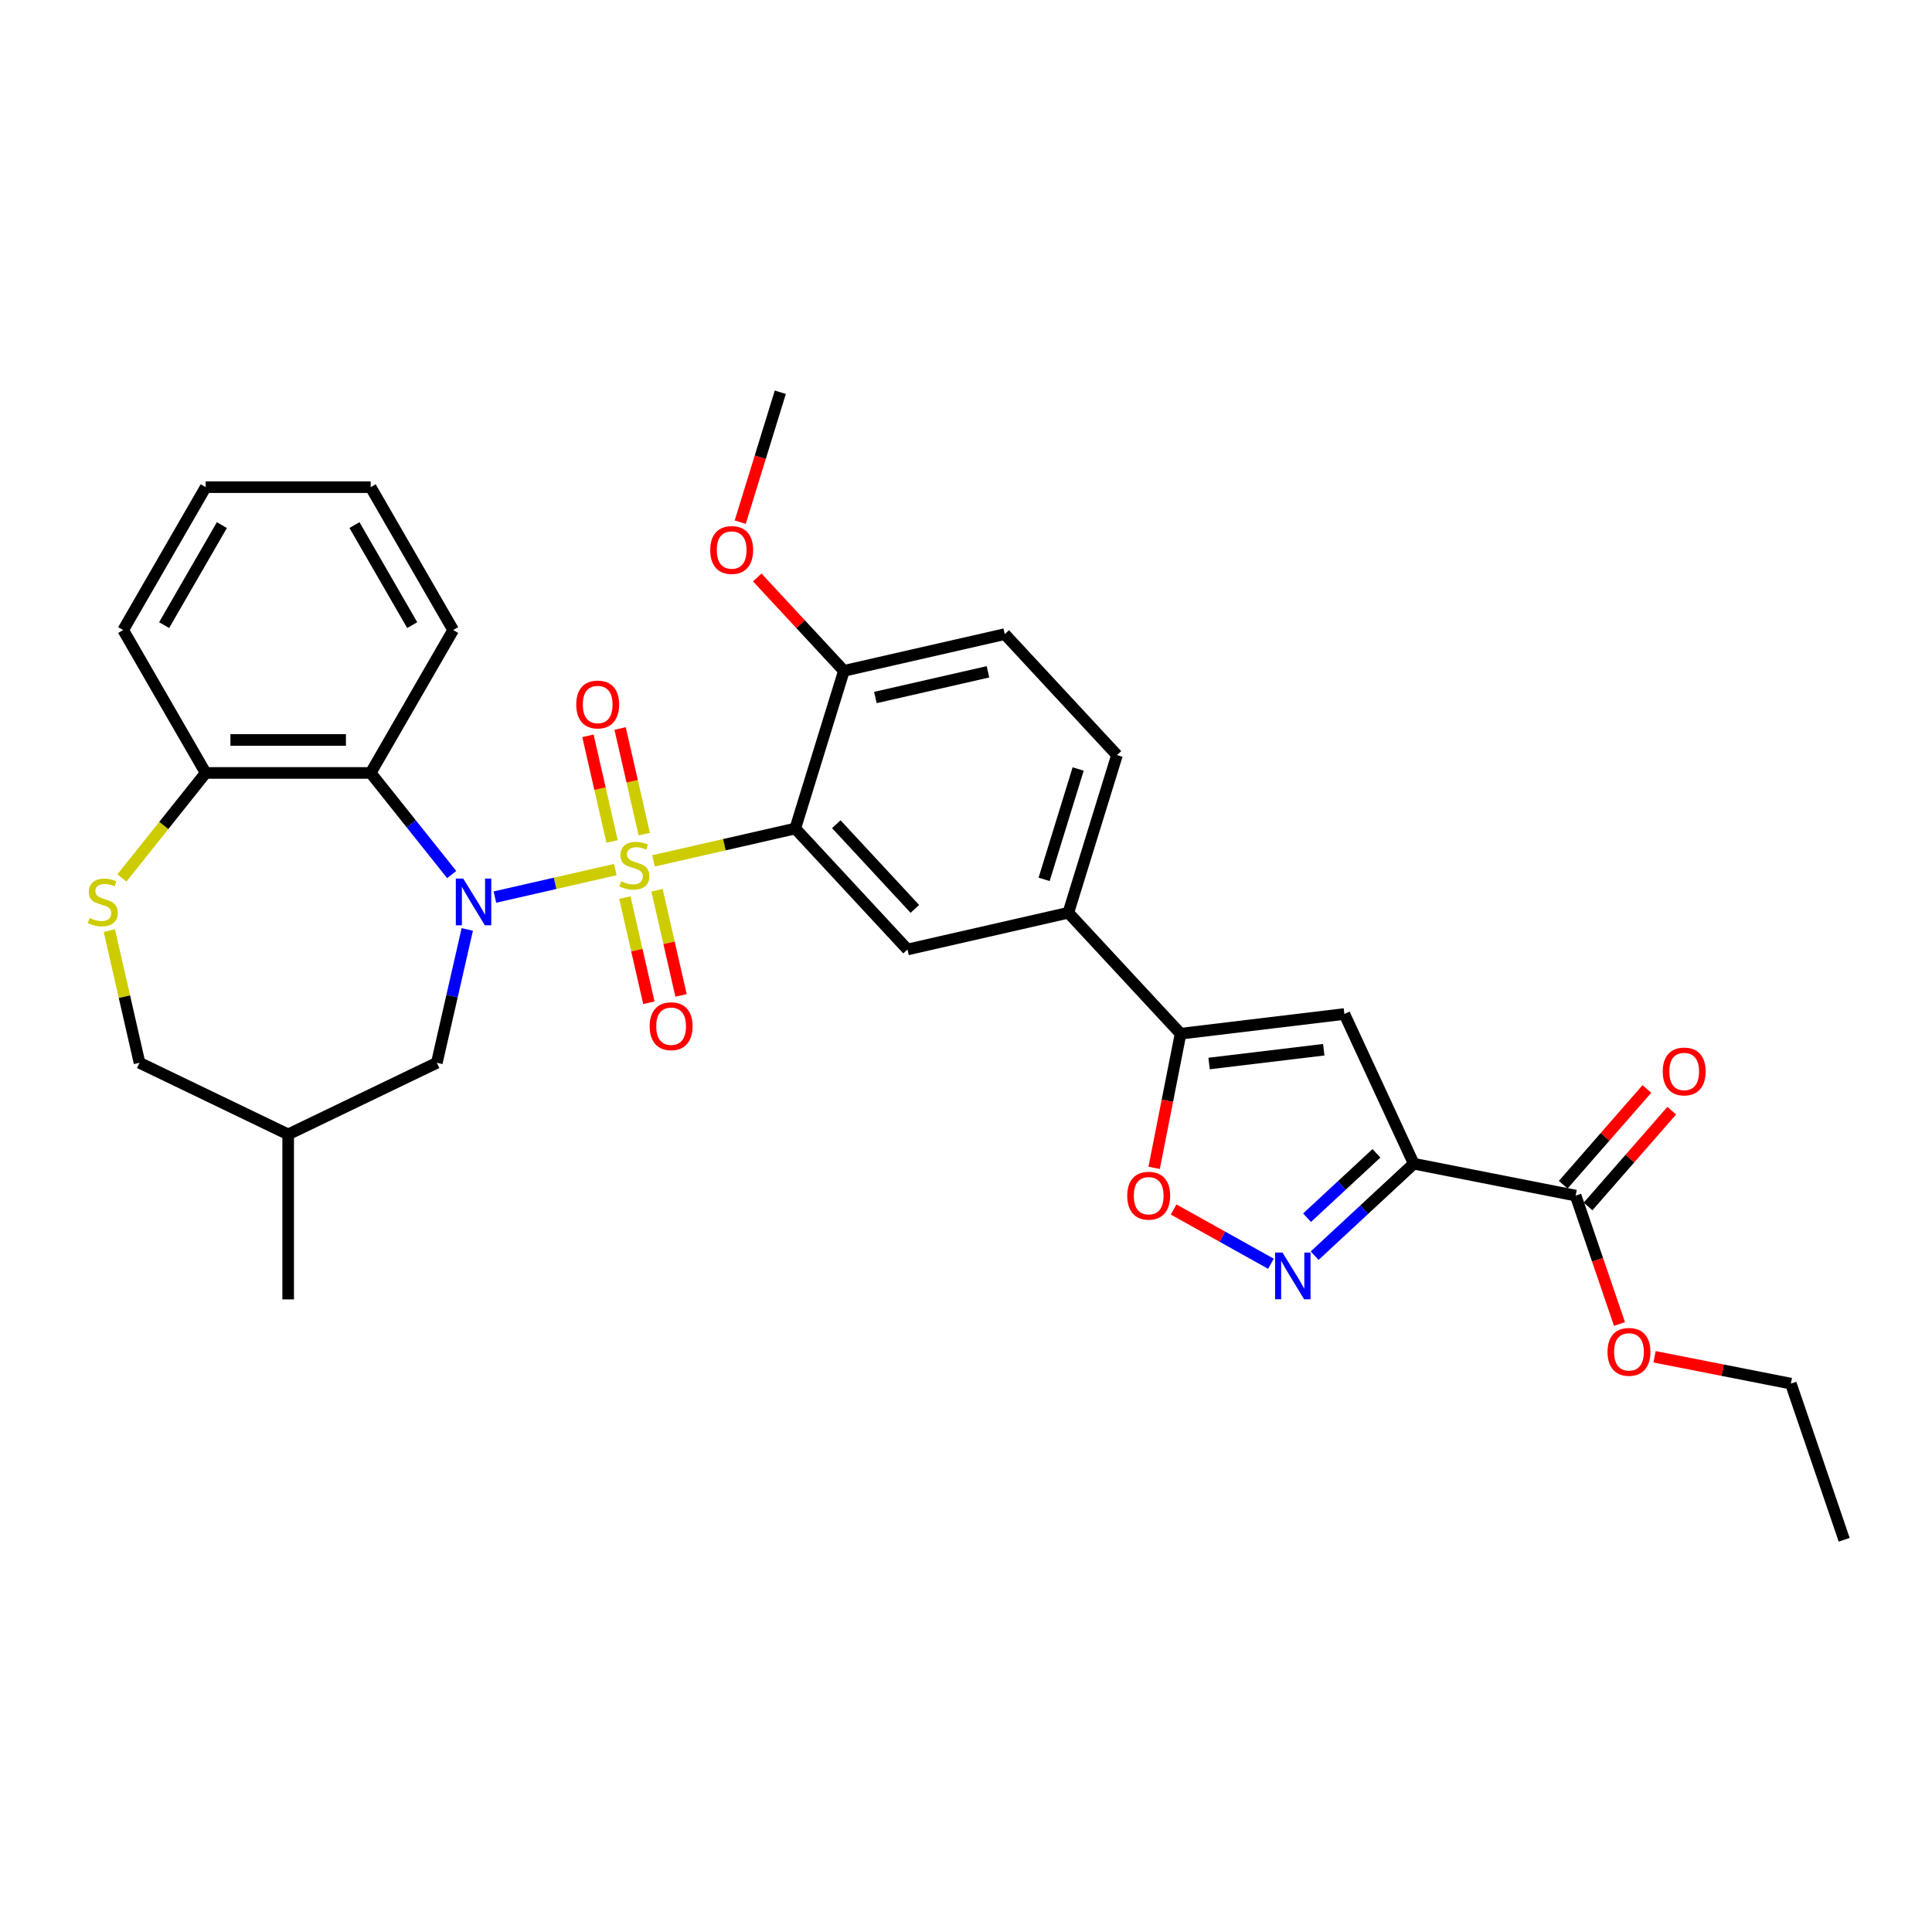 <?xml version='1.0' encoding='iso-8859-1'?>
<svg version='1.1' baseProfile='full'
              xmlns='http://www.w3.org/2000/svg'
                      xmlns:rdkit='http://www.rdkit.org/xml'
                      xmlns:xlink='http://www.w3.org/1999/xlink'
                  xml:space='preserve'
width='1000px' height='1000px' viewBox='0 0 1000 1000'>
<!-- END OF HEADER -->
<rect style='opacity:1.0;fill:#FFFFFF;stroke:none' width='1000' height='1000' x='0' y='0'> </rect>
<path class='bond-0' d='M 318.477,450.099 L 287.318,457.211' style='fill:none;fill-rule:evenodd;stroke:#CCCC00;stroke-width:6px;stroke-linecap:butt;stroke-linejoin:miter;stroke-opacity:1' />
<path class='bond-0' d='M 287.318,457.211 L 256.16,464.323' style='fill:none;fill-rule:evenodd;stroke:#0000FF;stroke-width:6px;stroke-linecap:butt;stroke-linejoin:miter;stroke-opacity:1' />
<path class='bond-1' d='M 338.256,445.585 L 374.942,437.211' style='fill:none;fill-rule:evenodd;stroke:#CCCC00;stroke-width:6px;stroke-linecap:butt;stroke-linejoin:miter;stroke-opacity:1' />
<path class='bond-1' d='M 374.942,437.211 L 411.628,428.838' style='fill:none;fill-rule:evenodd;stroke:#000000;stroke-width:6px;stroke-linecap:butt;stroke-linejoin:miter;stroke-opacity:1' />
<path class='bond-12' d='M 333.453,431.748 L 327.212,404.402' style='fill:none;fill-rule:evenodd;stroke:#CCCC00;stroke-width:6px;stroke-linecap:butt;stroke-linejoin:miter;stroke-opacity:1' />
<path class='bond-12' d='M 327.212,404.402 L 320.97,377.057' style='fill:none;fill-rule:evenodd;stroke:#FF0000;stroke-width:6px;stroke-linecap:butt;stroke-linejoin:miter;stroke-opacity:1' />
<path class='bond-12' d='M 316.801,435.548 L 310.56,408.203' style='fill:none;fill-rule:evenodd;stroke:#CCCC00;stroke-width:6px;stroke-linecap:butt;stroke-linejoin:miter;stroke-opacity:1' />
<path class='bond-12' d='M 310.56,408.203 L 304.318,380.858' style='fill:none;fill-rule:evenodd;stroke:#FF0000;stroke-width:6px;stroke-linecap:butt;stroke-linejoin:miter;stroke-opacity:1' />
<path class='bond-13' d='M 323.428,464.585 L 329.641,491.802' style='fill:none;fill-rule:evenodd;stroke:#CCCC00;stroke-width:6px;stroke-linecap:butt;stroke-linejoin:miter;stroke-opacity:1' />
<path class='bond-13' d='M 329.641,491.802 L 335.853,519.019' style='fill:none;fill-rule:evenodd;stroke:#FF0000;stroke-width:6px;stroke-linecap:butt;stroke-linejoin:miter;stroke-opacity:1' />
<path class='bond-13' d='M 340.081,460.784 L 346.293,488.001' style='fill:none;fill-rule:evenodd;stroke:#CCCC00;stroke-width:6px;stroke-linecap:butt;stroke-linejoin:miter;stroke-opacity:1' />
<path class='bond-13' d='M 346.293,488.001 L 352.505,515.218' style='fill:none;fill-rule:evenodd;stroke:#FF0000;stroke-width:6px;stroke-linecap:butt;stroke-linejoin:miter;stroke-opacity:1' />
<path class='bond-5' d='M 233.799,452.667 L 212.829,426.371' style='fill:none;fill-rule:evenodd;stroke:#0000FF;stroke-width:6px;stroke-linecap:butt;stroke-linejoin:miter;stroke-opacity:1' />
<path class='bond-5' d='M 212.829,426.371 L 191.859,400.075' style='fill:none;fill-rule:evenodd;stroke:#000000;stroke-width:6px;stroke-linecap:butt;stroke-linejoin:miter;stroke-opacity:1' />
<path class='bond-14' d='M 241.858,481.073 L 233.98,515.59' style='fill:none;fill-rule:evenodd;stroke:#0000FF;stroke-width:6px;stroke-linecap:butt;stroke-linejoin:miter;stroke-opacity:1' />
<path class='bond-14' d='M 233.98,515.59 L 226.102,550.106' style='fill:none;fill-rule:evenodd;stroke:#000000;stroke-width:6px;stroke-linecap:butt;stroke-linejoin:miter;stroke-opacity:1' />
<path class='bond-8' d='M 411.628,428.838 L 469.716,491.442' style='fill:none;fill-rule:evenodd;stroke:#000000;stroke-width:6px;stroke-linecap:butt;stroke-linejoin:miter;stroke-opacity:1' />
<path class='bond-8' d='M 432.862,426.611 L 473.523,470.434' style='fill:none;fill-rule:evenodd;stroke:#000000;stroke-width:6px;stroke-linecap:butt;stroke-linejoin:miter;stroke-opacity:1' />
<path class='bond-16' d='M 411.628,428.838 L 436.8,347.23' style='fill:none;fill-rule:evenodd;stroke:#000000;stroke-width:6px;stroke-linecap:butt;stroke-linejoin:miter;stroke-opacity:1' />
<path class='bond-2' d='M 731.756,602.336 L 695.856,524.846' style='fill:none;fill-rule:evenodd;stroke:#000000;stroke-width:6px;stroke-linecap:butt;stroke-linejoin:miter;stroke-opacity:1' />
<path class='bond-9' d='M 731.756,602.336 L 815.548,618.841' style='fill:none;fill-rule:evenodd;stroke:#000000;stroke-width:6px;stroke-linecap:butt;stroke-linejoin:miter;stroke-opacity:1' />
<path class='bond-35' d='M 731.756,602.336 L 706.107,626.135' style='fill:none;fill-rule:evenodd;stroke:#000000;stroke-width:6px;stroke-linecap:butt;stroke-linejoin:miter;stroke-opacity:1' />
<path class='bond-35' d='M 706.107,626.135 L 680.459,649.933' style='fill:none;fill-rule:evenodd;stroke:#0000FF;stroke-width:6px;stroke-linecap:butt;stroke-linejoin:miter;stroke-opacity:1' />
<path class='bond-35' d='M 712.443,596.955 L 694.489,613.614' style='fill:none;fill-rule:evenodd;stroke:#000000;stroke-width:6px;stroke-linecap:butt;stroke-linejoin:miter;stroke-opacity:1' />
<path class='bond-35' d='M 694.489,613.614 L 676.536,630.273' style='fill:none;fill-rule:evenodd;stroke:#0000FF;stroke-width:6px;stroke-linecap:butt;stroke-linejoin:miter;stroke-opacity:1' />
<path class='bond-3' d='M 657.844,654.12 L 632.659,640.078' style='fill:none;fill-rule:evenodd;stroke:#0000FF;stroke-width:6px;stroke-linecap:butt;stroke-linejoin:miter;stroke-opacity:1' />
<path class='bond-3' d='M 632.659,640.078 L 607.474,626.035' style='fill:none;fill-rule:evenodd;stroke:#FF0000;stroke-width:6px;stroke-linecap:butt;stroke-linejoin:miter;stroke-opacity:1' />
<path class='bond-4' d='M 695.856,524.846 L 611.065,535.043' style='fill:none;fill-rule:evenodd;stroke:#000000;stroke-width:6px;stroke-linecap:butt;stroke-linejoin:miter;stroke-opacity:1' />
<path class='bond-4' d='M 685.177,543.334 L 625.823,550.471' style='fill:none;fill-rule:evenodd;stroke:#000000;stroke-width:6px;stroke-linecap:butt;stroke-linejoin:miter;stroke-opacity:1' />
<path class='bond-15' d='M 191.859,400.075 L 106.456,400.075' style='fill:none;fill-rule:evenodd;stroke:#000000;stroke-width:6px;stroke-linecap:butt;stroke-linejoin:miter;stroke-opacity:1' />
<path class='bond-15' d='M 179.048,382.995 L 119.267,382.995' style='fill:none;fill-rule:evenodd;stroke:#000000;stroke-width:6px;stroke-linecap:butt;stroke-linejoin:miter;stroke-opacity:1' />
<path class='bond-23' d='M 191.859,400.075 L 234.56,326.115' style='fill:none;fill-rule:evenodd;stroke:#000000;stroke-width:6px;stroke-linecap:butt;stroke-linejoin:miter;stroke-opacity:1' />
<path class='bond-6' d='M 611.065,535.043 L 552.977,472.438' style='fill:none;fill-rule:evenodd;stroke:#000000;stroke-width:6px;stroke-linecap:butt;stroke-linejoin:miter;stroke-opacity:1' />
<path class='bond-7' d='M 611.065,535.043 L 604.227,569.756' style='fill:none;fill-rule:evenodd;stroke:#000000;stroke-width:6px;stroke-linecap:butt;stroke-linejoin:miter;stroke-opacity:1' />
<path class='bond-7' d='M 604.227,569.756 L 597.39,604.47' style='fill:none;fill-rule:evenodd;stroke:#FF0000;stroke-width:6px;stroke-linecap:butt;stroke-linejoin:miter;stroke-opacity:1' />
<path class='bond-11' d='M 469.716,491.442 L 552.977,472.438' style='fill:none;fill-rule:evenodd;stroke:#000000;stroke-width:6px;stroke-linecap:butt;stroke-linejoin:miter;stroke-opacity:1' />
<path class='bond-17' d='M 821.979,624.46 L 843.635,599.673' style='fill:none;fill-rule:evenodd;stroke:#000000;stroke-width:6px;stroke-linecap:butt;stroke-linejoin:miter;stroke-opacity:1' />
<path class='bond-17' d='M 843.635,599.673 L 865.29,574.886' style='fill:none;fill-rule:evenodd;stroke:#FF0000;stroke-width:6px;stroke-linecap:butt;stroke-linejoin:miter;stroke-opacity:1' />
<path class='bond-17' d='M 809.116,613.222 L 830.772,588.435' style='fill:none;fill-rule:evenodd;stroke:#000000;stroke-width:6px;stroke-linecap:butt;stroke-linejoin:miter;stroke-opacity:1' />
<path class='bond-17' d='M 830.772,588.435 L 852.427,563.648' style='fill:none;fill-rule:evenodd;stroke:#FF0000;stroke-width:6px;stroke-linecap:butt;stroke-linejoin:miter;stroke-opacity:1' />
<path class='bond-22' d='M 815.548,618.841 L 826.896,652.068' style='fill:none;fill-rule:evenodd;stroke:#000000;stroke-width:6px;stroke-linecap:butt;stroke-linejoin:miter;stroke-opacity:1' />
<path class='bond-22' d='M 826.896,652.068 L 838.244,685.295' style='fill:none;fill-rule:evenodd;stroke:#FF0000;stroke-width:6px;stroke-linecap:butt;stroke-linejoin:miter;stroke-opacity:1' />
<path class='bond-10' d='M 63.099,454.444 L 84.778,427.26' style='fill:none;fill-rule:evenodd;stroke:#CCCC00;stroke-width:6px;stroke-linecap:butt;stroke-linejoin:miter;stroke-opacity:1' />
<path class='bond-10' d='M 84.778,427.26 L 106.456,400.075' style='fill:none;fill-rule:evenodd;stroke:#000000;stroke-width:6px;stroke-linecap:butt;stroke-linejoin:miter;stroke-opacity:1' />
<path class='bond-33' d='M 56.597,481.688 L 64.405,515.897' style='fill:none;fill-rule:evenodd;stroke:#CCCC00;stroke-width:6px;stroke-linecap:butt;stroke-linejoin:miter;stroke-opacity:1' />
<path class='bond-33' d='M 64.405,515.897 L 72.213,550.106' style='fill:none;fill-rule:evenodd;stroke:#000000;stroke-width:6px;stroke-linecap:butt;stroke-linejoin:miter;stroke-opacity:1' />
<path class='bond-32' d='M 552.977,472.438 L 578.149,390.83' style='fill:none;fill-rule:evenodd;stroke:#000000;stroke-width:6px;stroke-linecap:butt;stroke-linejoin:miter;stroke-opacity:1' />
<path class='bond-32' d='M 540.431,455.163 L 558.052,398.037' style='fill:none;fill-rule:evenodd;stroke:#000000;stroke-width:6px;stroke-linecap:butt;stroke-linejoin:miter;stroke-opacity:1' />
<path class='bond-20' d='M 226.102,550.106 L 149.157,587.161' style='fill:none;fill-rule:evenodd;stroke:#000000;stroke-width:6px;stroke-linecap:butt;stroke-linejoin:miter;stroke-opacity:1' />
<path class='bond-25' d='M 106.456,400.075 L 63.755,326.115' style='fill:none;fill-rule:evenodd;stroke:#000000;stroke-width:6px;stroke-linecap:butt;stroke-linejoin:miter;stroke-opacity:1' />
<path class='bond-19' d='M 436.8,347.23 L 520.061,328.226' style='fill:none;fill-rule:evenodd;stroke:#000000;stroke-width:6px;stroke-linecap:butt;stroke-linejoin:miter;stroke-opacity:1' />
<path class='bond-19' d='M 453.09,361.032 L 511.373,347.729' style='fill:none;fill-rule:evenodd;stroke:#000000;stroke-width:6px;stroke-linecap:butt;stroke-linejoin:miter;stroke-opacity:1' />
<path class='bond-24' d='M 436.8,347.23 L 414.375,323.061' style='fill:none;fill-rule:evenodd;stroke:#000000;stroke-width:6px;stroke-linecap:butt;stroke-linejoin:miter;stroke-opacity:1' />
<path class='bond-24' d='M 414.375,323.061 L 391.95,298.892' style='fill:none;fill-rule:evenodd;stroke:#FF0000;stroke-width:6px;stroke-linecap:butt;stroke-linejoin:miter;stroke-opacity:1' />
<path class='bond-18' d='M 578.149,390.83 L 520.061,328.226' style='fill:none;fill-rule:evenodd;stroke:#000000;stroke-width:6px;stroke-linecap:butt;stroke-linejoin:miter;stroke-opacity:1' />
<path class='bond-21' d='M 149.157,587.161 L 72.213,550.106' style='fill:none;fill-rule:evenodd;stroke:#000000;stroke-width:6px;stroke-linecap:butt;stroke-linejoin:miter;stroke-opacity:1' />
<path class='bond-26' d='M 149.157,587.161 L 149.157,672.563' style='fill:none;fill-rule:evenodd;stroke:#000000;stroke-width:6px;stroke-linecap:butt;stroke-linejoin:miter;stroke-opacity:1' />
<path class='bond-27' d='M 856.388,702.267 L 891.665,709.215' style='fill:none;fill-rule:evenodd;stroke:#FF0000;stroke-width:6px;stroke-linecap:butt;stroke-linejoin:miter;stroke-opacity:1' />
<path class='bond-27' d='M 891.665,709.215 L 926.943,716.164' style='fill:none;fill-rule:evenodd;stroke:#000000;stroke-width:6px;stroke-linecap:butt;stroke-linejoin:miter;stroke-opacity:1' />
<path class='bond-29' d='M 234.56,326.115 L 191.859,252.155' style='fill:none;fill-rule:evenodd;stroke:#000000;stroke-width:6px;stroke-linecap:butt;stroke-linejoin:miter;stroke-opacity:1' />
<path class='bond-29' d='M 213.362,323.561 L 183.472,271.789' style='fill:none;fill-rule:evenodd;stroke:#000000;stroke-width:6px;stroke-linecap:butt;stroke-linejoin:miter;stroke-opacity:1' />
<path class='bond-28' d='M 383.143,270.261 L 393.514,236.64' style='fill:none;fill-rule:evenodd;stroke:#FF0000;stroke-width:6px;stroke-linecap:butt;stroke-linejoin:miter;stroke-opacity:1' />
<path class='bond-28' d='M 393.514,236.64 L 403.885,203.018' style='fill:none;fill-rule:evenodd;stroke:#000000;stroke-width:6px;stroke-linecap:butt;stroke-linejoin:miter;stroke-opacity:1' />
<path class='bond-34' d='M 63.755,326.115 L 106.456,252.155' style='fill:none;fill-rule:evenodd;stroke:#000000;stroke-width:6px;stroke-linecap:butt;stroke-linejoin:miter;stroke-opacity:1' />
<path class='bond-34' d='M 84.953,323.561 L 114.843,271.789' style='fill:none;fill-rule:evenodd;stroke:#000000;stroke-width:6px;stroke-linecap:butt;stroke-linejoin:miter;stroke-opacity:1' />
<path class='bond-30' d='M 926.943,716.164 L 954.545,796.982' style='fill:none;fill-rule:evenodd;stroke:#000000;stroke-width:6px;stroke-linecap:butt;stroke-linejoin:miter;stroke-opacity:1' />
<path class='bond-31' d='M 191.859,252.155 L 106.456,252.155' style='fill:none;fill-rule:evenodd;stroke:#000000;stroke-width:6px;stroke-linecap:butt;stroke-linejoin:miter;stroke-opacity:1' />
<path  class='atom-0' d='M 321.535 456.143
Q 321.808 456.245, 322.935 456.724
Q 324.063 457.202, 325.292 457.509
Q 326.556 457.783, 327.786 457.783
Q 330.075 457.783, 331.407 456.689
Q 332.739 455.562, 332.739 453.615
Q 332.739 452.283, 332.056 451.463
Q 331.407 450.643, 330.382 450.199
Q 329.357 449.755, 327.649 449.242
Q 325.497 448.593, 324.199 447.978
Q 322.935 447.363, 322.013 446.065
Q 321.125 444.767, 321.125 442.581
Q 321.125 439.541, 323.174 437.662
Q 325.258 435.783, 329.357 435.783
Q 332.159 435.783, 335.336 437.115
L 334.55 439.746
Q 331.646 438.55, 329.46 438.55
Q 327.103 438.55, 325.805 439.541
Q 324.507 440.497, 324.541 442.171
Q 324.541 443.469, 325.19 444.255
Q 325.873 445.041, 326.83 445.485
Q 327.82 445.929, 329.46 446.441
Q 331.646 447.124, 332.944 447.808
Q 334.242 448.491, 335.165 449.891
Q 336.121 451.258, 336.121 453.615
Q 336.121 456.963, 333.867 458.773
Q 331.646 460.55, 327.923 460.55
Q 325.771 460.55, 324.131 460.071
Q 322.525 459.627, 320.612 458.842
L 321.535 456.143
' fill='#CCCC00'/>
<path  class='atom-1' d='M 239.76 454.753
L 247.685 467.563
Q 248.471 468.827, 249.735 471.116
Q 250.999 473.404, 251.067 473.541
L 251.067 454.753
L 254.278 454.753
L 254.278 478.938
L 250.964 478.938
L 242.458 464.932
Q 241.468 463.293, 240.409 461.414
Q 239.384 459.535, 239.076 458.954
L 239.076 478.938
L 235.934 478.938
L 235.934 454.753
L 239.76 454.753
' fill='#0000FF'/>
<path  class='atom-4' d='M 663.805 648.332
L 671.731 661.142
Q 672.516 662.406, 673.78 664.695
Q 675.044 666.983, 675.112 667.12
L 675.112 648.332
L 678.324 648.332
L 678.324 672.518
L 675.01 672.518
L 666.504 658.512
Q 665.513 656.872, 664.454 654.993
Q 663.429 653.114, 663.122 652.533
L 663.122 672.518
L 659.979 672.518
L 659.979 648.332
L 663.805 648.332
' fill='#0000FF'/>
<path  class='atom-8' d='M 583.458 618.903
Q 583.458 613.096, 586.328 609.85
Q 589.197 606.605, 594.56 606.605
Q 599.924 606.605, 602.793 609.85
Q 605.663 613.096, 605.663 618.903
Q 605.663 624.779, 602.759 628.126
Q 599.855 631.44, 594.56 631.44
Q 589.231 631.44, 586.328 628.126
Q 583.458 624.813, 583.458 618.903
M 594.56 628.707
Q 598.25 628.707, 600.231 626.248
Q 602.247 623.754, 602.247 618.903
Q 602.247 614.155, 600.231 611.763
Q 598.25 609.338, 594.56 609.338
Q 590.871 609.338, 588.856 611.729
Q 586.874 614.121, 586.874 618.903
Q 586.874 623.788, 588.856 626.248
Q 590.871 628.707, 594.56 628.707
' fill='#FF0000'/>
<path  class='atom-11' d='M 46.377 475.147
Q 46.65 475.249, 47.778 475.727
Q 48.905 476.206, 50.135 476.513
Q 51.398 476.786, 52.628 476.786
Q 54.917 476.786, 56.249 475.693
Q 57.582 474.566, 57.582 472.619
Q 57.582 471.286, 56.898 470.467
Q 56.249 469.647, 55.224 469.203
Q 54.2 468.759, 52.492 468.246
Q 50.34 467.597, 49.041 466.982
Q 47.778 466.367, 46.855 465.069
Q 45.967 463.771, 45.967 461.585
Q 45.967 458.544, 48.017 456.666
Q 50.1 454.787, 54.2 454.787
Q 57.001 454.787, 60.178 456.119
L 59.392 458.749
Q 56.489 457.554, 54.302 457.554
Q 51.945 457.554, 50.647 458.544
Q 49.349 459.501, 49.383 461.175
Q 49.383 462.473, 50.032 463.259
Q 50.715 464.044, 51.672 464.488
Q 52.663 464.932, 54.302 465.445
Q 56.489 466.128, 57.787 466.811
Q 59.085 467.495, 60.007 468.895
Q 60.964 470.262, 60.964 472.619
Q 60.964 475.966, 58.709 477.777
Q 56.489 479.553, 52.765 479.553
Q 50.613 479.553, 48.973 479.075
Q 47.368 478.631, 45.455 477.845
L 46.377 475.147
' fill='#CCCC00'/>
<path  class='atom-13' d='M 298.261 364.649
Q 298.261 358.842, 301.13 355.597
Q 304 352.351, 309.363 352.351
Q 314.726 352.351, 317.596 355.597
Q 320.465 358.842, 320.465 364.649
Q 320.465 370.525, 317.562 373.873
Q 314.658 377.186, 309.363 377.186
Q 304.034 377.186, 301.13 373.873
Q 298.261 370.559, 298.261 364.649
M 309.363 374.453
Q 313.052 374.453, 315.034 371.994
Q 317.049 369.5, 317.049 364.649
Q 317.049 359.901, 315.034 357.51
Q 313.052 355.084, 309.363 355.084
Q 305.674 355.084, 303.658 357.475
Q 301.677 359.867, 301.677 364.649
Q 301.677 369.534, 303.658 371.994
Q 305.674 374.453, 309.363 374.453
' fill='#FF0000'/>
<path  class='atom-14' d='M 336.268 531.171
Q 336.268 525.364, 339.138 522.118
Q 342.007 518.873, 347.371 518.873
Q 352.734 518.873, 355.603 522.118
Q 358.473 525.364, 358.473 531.171
Q 358.473 537.047, 355.569 540.394
Q 352.665 543.708, 347.371 543.708
Q 342.041 543.708, 339.138 540.394
Q 336.268 537.081, 336.268 531.171
M 347.371 540.975
Q 351.06 540.975, 353.041 538.516
Q 355.057 536.022, 355.057 531.171
Q 355.057 526.423, 353.041 524.031
Q 351.06 521.606, 347.371 521.606
Q 343.681 521.606, 341.666 523.997
Q 339.684 526.388, 339.684 531.171
Q 339.684 536.056, 341.666 538.516
Q 343.681 540.975, 347.371 540.975
' fill='#FF0000'/>
<path  class='atom-18' d='M 860.635 554.595
Q 860.635 548.788, 863.504 545.543
Q 866.374 542.297, 871.737 542.297
Q 877.1 542.297, 879.97 545.543
Q 882.839 548.788, 882.839 554.595
Q 882.839 560.471, 879.936 563.819
Q 877.032 567.132, 871.737 567.132
Q 866.408 567.132, 863.504 563.819
Q 860.635 560.505, 860.635 554.595
M 871.737 564.399
Q 875.426 564.399, 877.408 561.94
Q 879.423 559.446, 879.423 554.595
Q 879.423 549.847, 877.408 547.456
Q 875.426 545.03, 871.737 545.03
Q 868.048 545.03, 866.032 547.422
Q 864.051 549.813, 864.051 554.595
Q 864.051 559.48, 866.032 561.94
Q 868.048 564.399, 871.737 564.399
' fill='#FF0000'/>
<path  class='atom-23' d='M 832.048 699.728
Q 832.048 693.92, 834.918 690.675
Q 837.787 687.43, 843.151 687.43
Q 848.514 687.43, 851.383 690.675
Q 854.253 693.92, 854.253 699.728
Q 854.253 705.603, 851.349 708.951
Q 848.445 712.265, 843.151 712.265
Q 837.821 712.265, 834.918 708.951
Q 832.048 705.637, 832.048 699.728
M 843.151 709.532
Q 846.84 709.532, 848.821 707.072
Q 850.837 704.578, 850.837 699.728
Q 850.837 694.979, 848.821 692.588
Q 846.84 690.163, 843.151 690.163
Q 839.461 690.163, 837.446 692.554
Q 835.464 694.945, 835.464 699.728
Q 835.464 704.613, 837.446 707.072
Q 839.461 709.532, 843.151 709.532
' fill='#FF0000'/>
<path  class='atom-25' d='M 367.61 284.694
Q 367.61 278.887, 370.479 275.642
Q 373.349 272.396, 378.712 272.396
Q 384.075 272.396, 386.945 275.642
Q 389.814 278.887, 389.814 284.694
Q 389.814 290.57, 386.911 293.918
Q 384.007 297.231, 378.712 297.231
Q 373.383 297.231, 370.479 293.918
Q 367.61 290.604, 367.61 284.694
M 378.712 294.498
Q 382.402 294.498, 384.383 292.039
Q 386.398 289.545, 386.398 284.694
Q 386.398 279.946, 384.383 277.555
Q 382.402 275.129, 378.712 275.129
Q 375.023 275.129, 373.007 277.52
Q 371.026 279.912, 371.026 284.694
Q 371.026 289.579, 373.007 292.039
Q 375.023 294.498, 378.712 294.498
' fill='#FF0000'/>
</svg>

